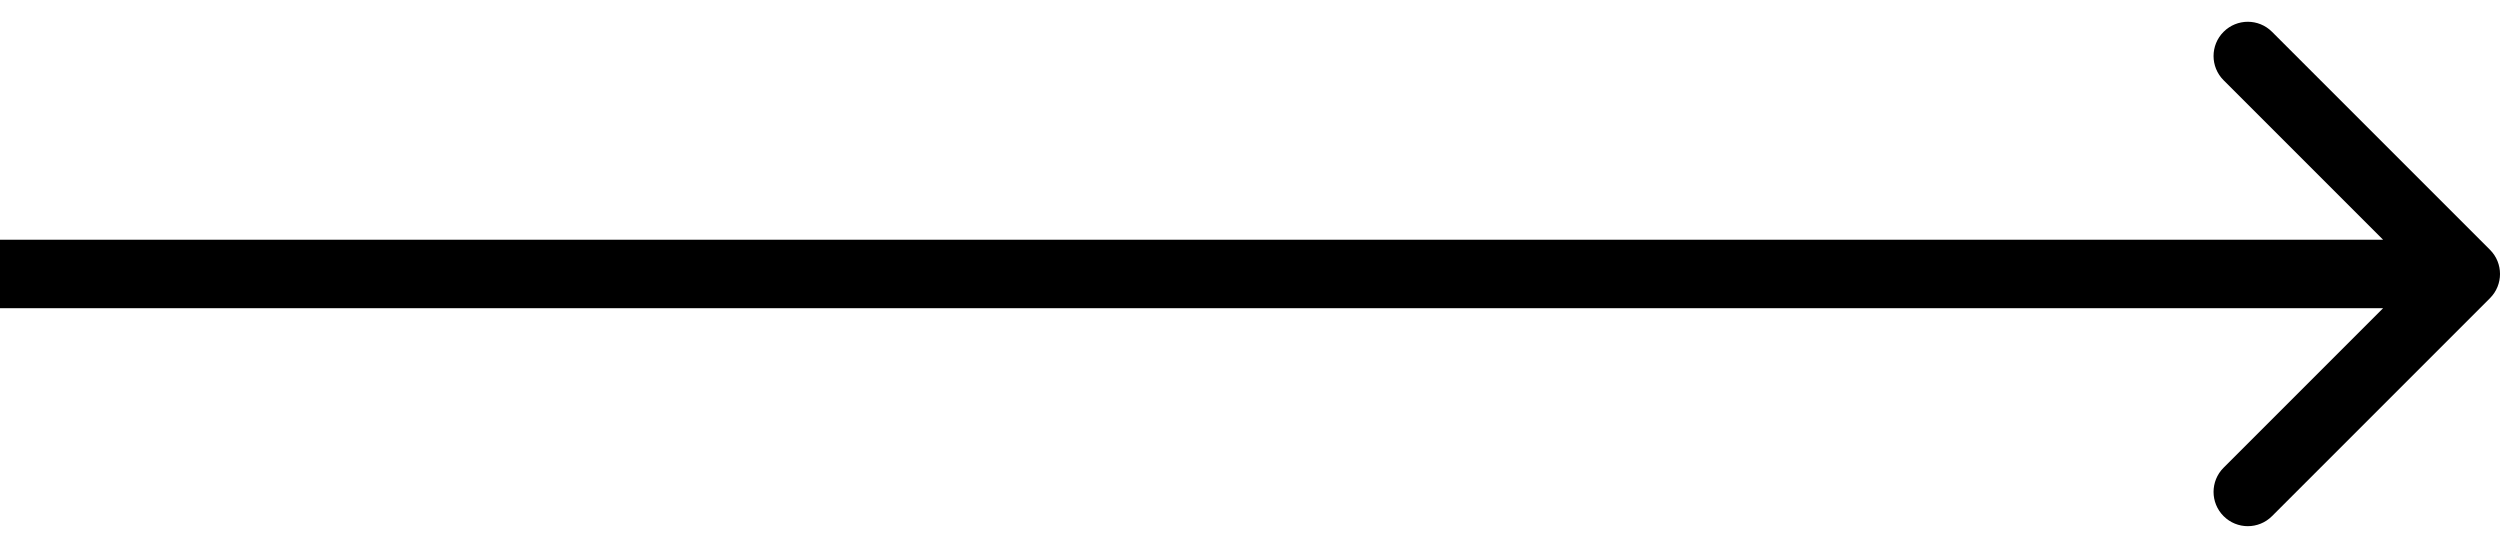 <svg width="73" height="16" viewBox="0 0 73 16" fill="none" xmlns="http://www.w3.org/2000/svg">
<path d="M72.707 7.293C73.098 7.683 73.098 8.317 72.707 8.707L66.343 15.071C65.953 15.462 65.32 15.462 64.929 15.071C64.538 14.681 64.538 14.047 64.929 13.657L70.586 8L64.929 2.343C64.538 1.953 64.538 1.319 64.929 0.929C65.32 0.538 65.953 0.538 66.343 0.929L72.707 7.293ZM-8.74228e-08 7L72 7L72 9L8.74228e-08 9L-8.74228e-08 7Z" fill="black"/>
</svg>
